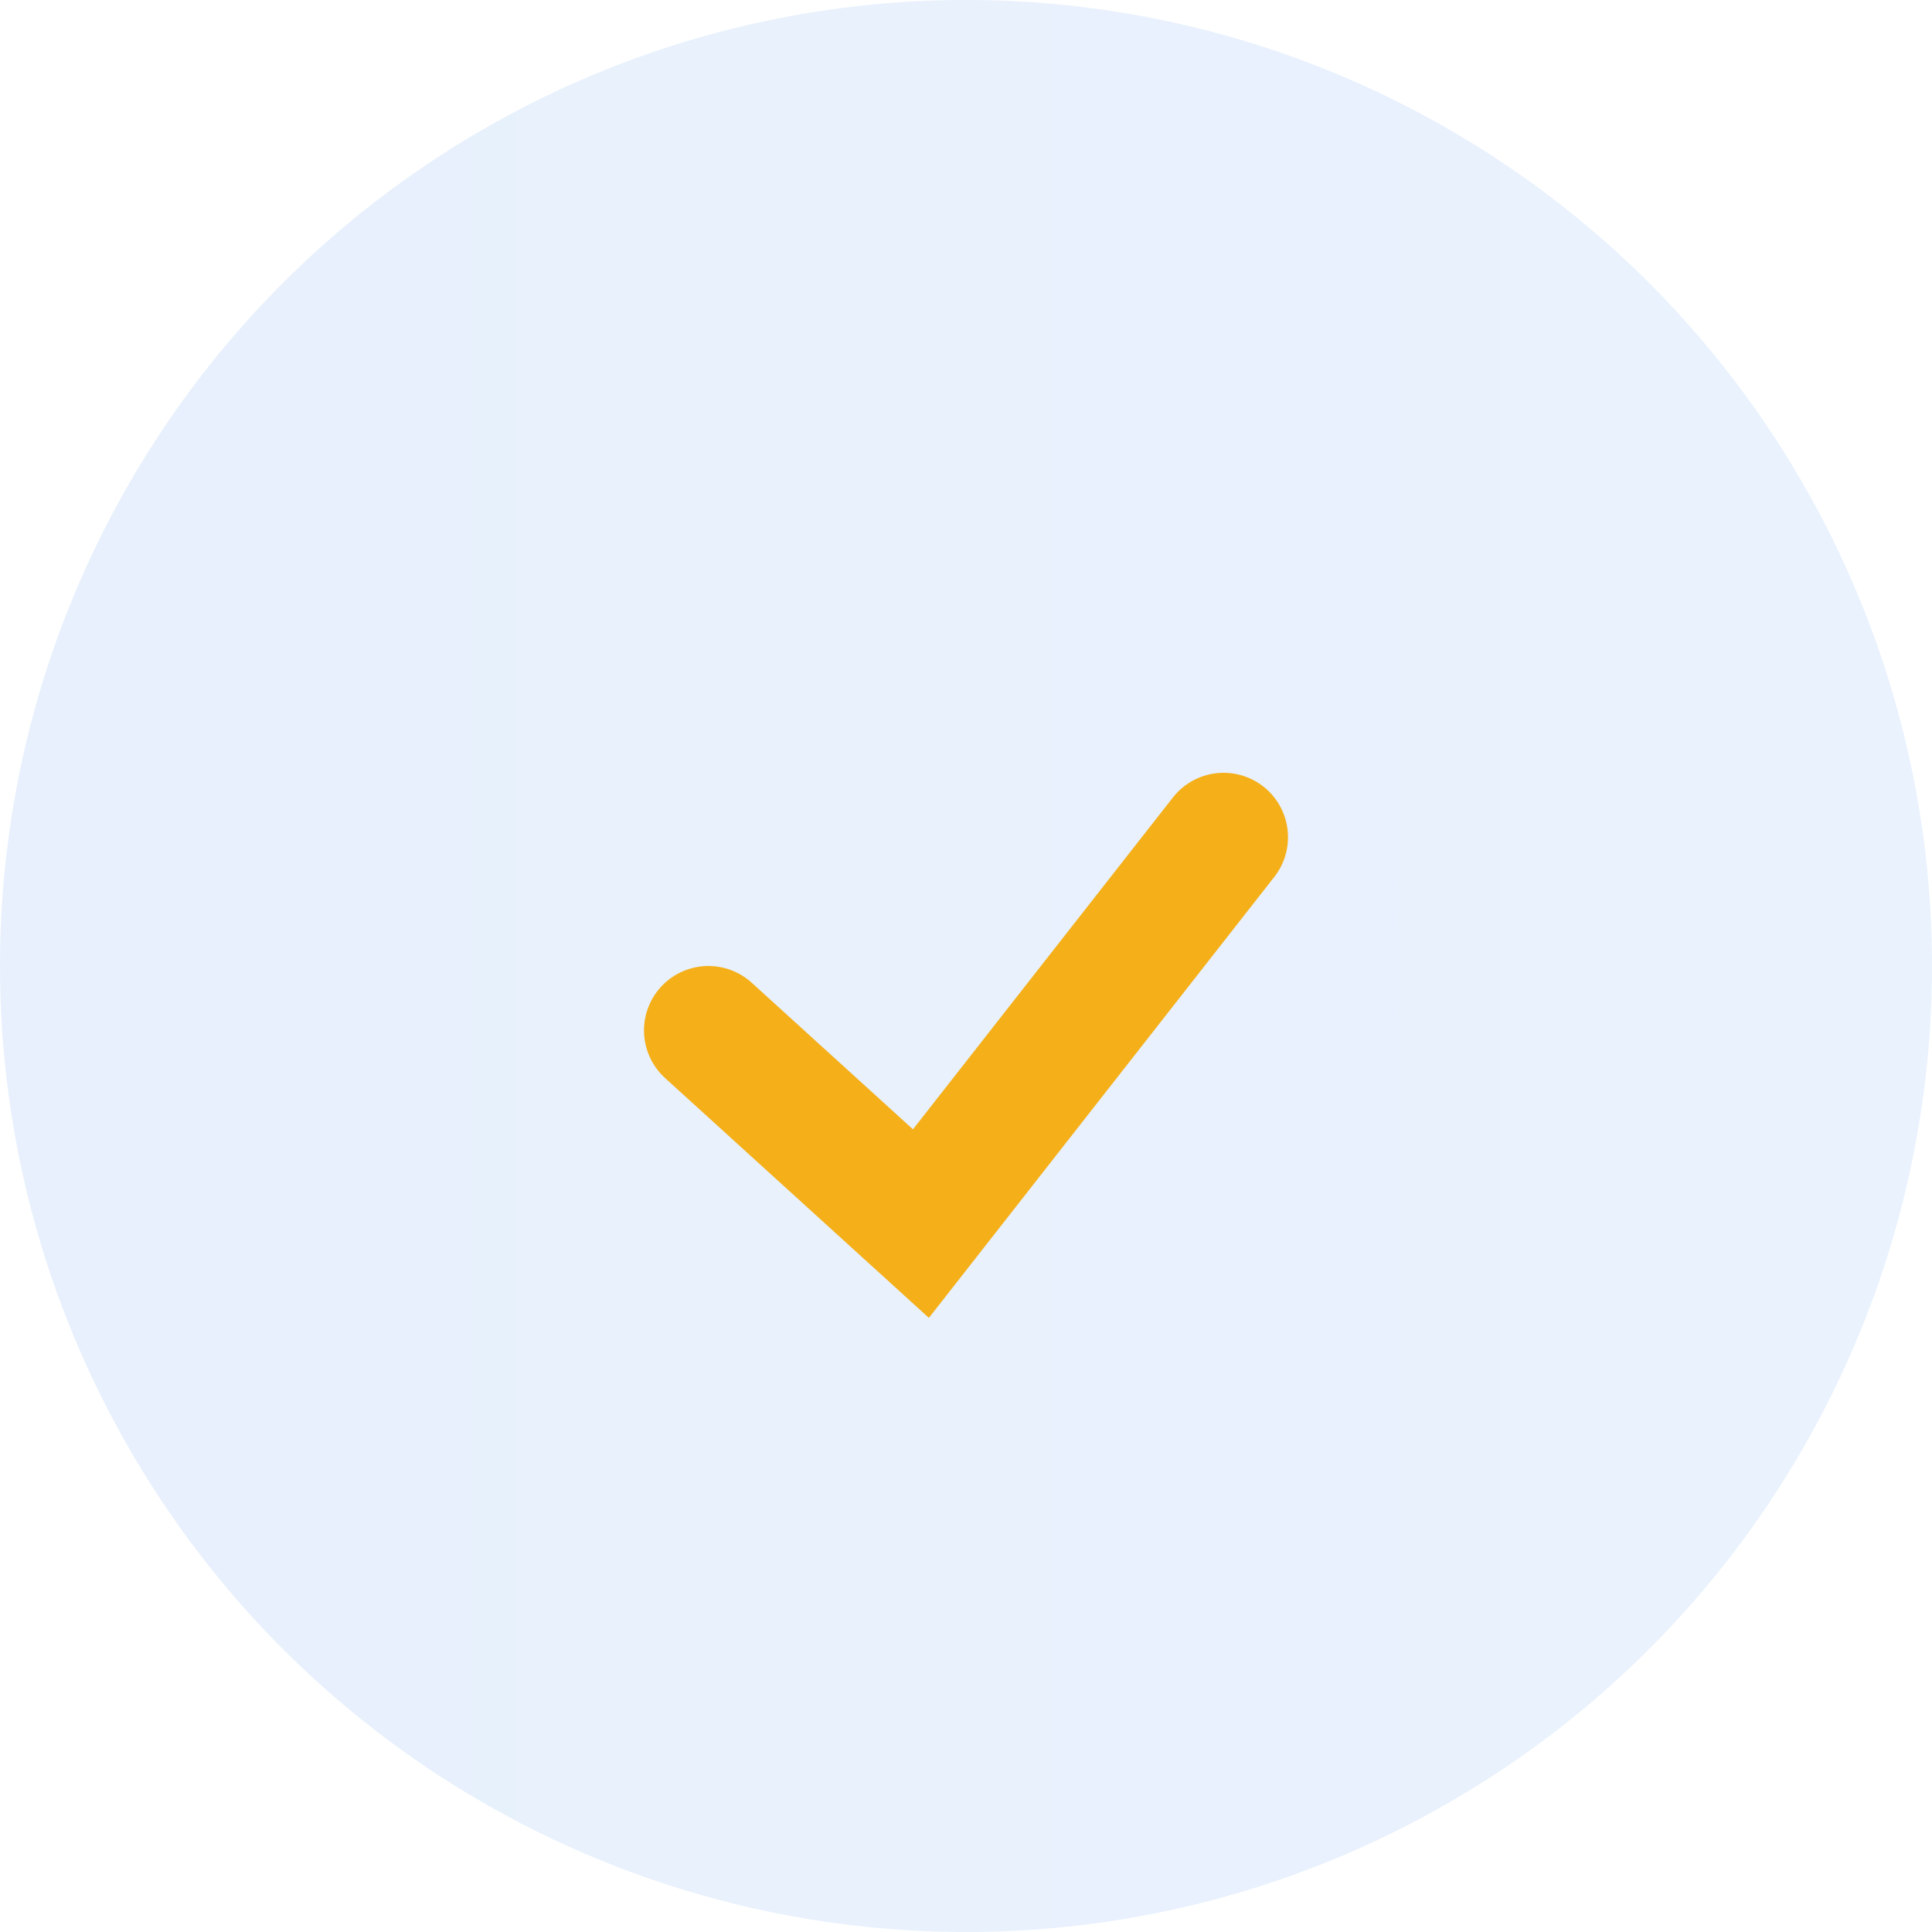 <?xml version="1.0" encoding="utf-8"?>
<!-- Generator: Adobe Illustrator 24.1.1, SVG Export Plug-In . SVG Version: 6.00 Build 0)  -->
<svg version="1.1" id="Layer_1" xmlns="http://www.w3.org/2000/svg" xmlns:xlink="http://www.w3.org/1999/xlink" x="0px" y="0px"
	 viewBox="0 0 30 30" style="enable-background:new 0 0 30 30;" xml:space="preserve">
<style type="text/css">
	.st0{opacity:0.1;fill:url(#SVGID_1_);enable-background:new    ;}
	.st1{fill:none;stroke:#F5AF19;stroke-width:2;stroke-linecap:round;}
</style>
<linearGradient id="SVGID_1_" gradientUnits="userSpaceOnUse" x1="31.294" y1="17" x2="-26.187" y2="17" gradientTransform="matrix(1 0 0 -1 0 32)">
	<stop  offset="0" style="stop-color:#2A82F2"/>
	<stop  offset="1" style="stop-color:#005ED7"/>
</linearGradient>
<circle class="st0" cx="15" cy="15" r="15"/>
<path class="st1" d="M11,16l3.3,3l4.7-6"/>
</svg>
